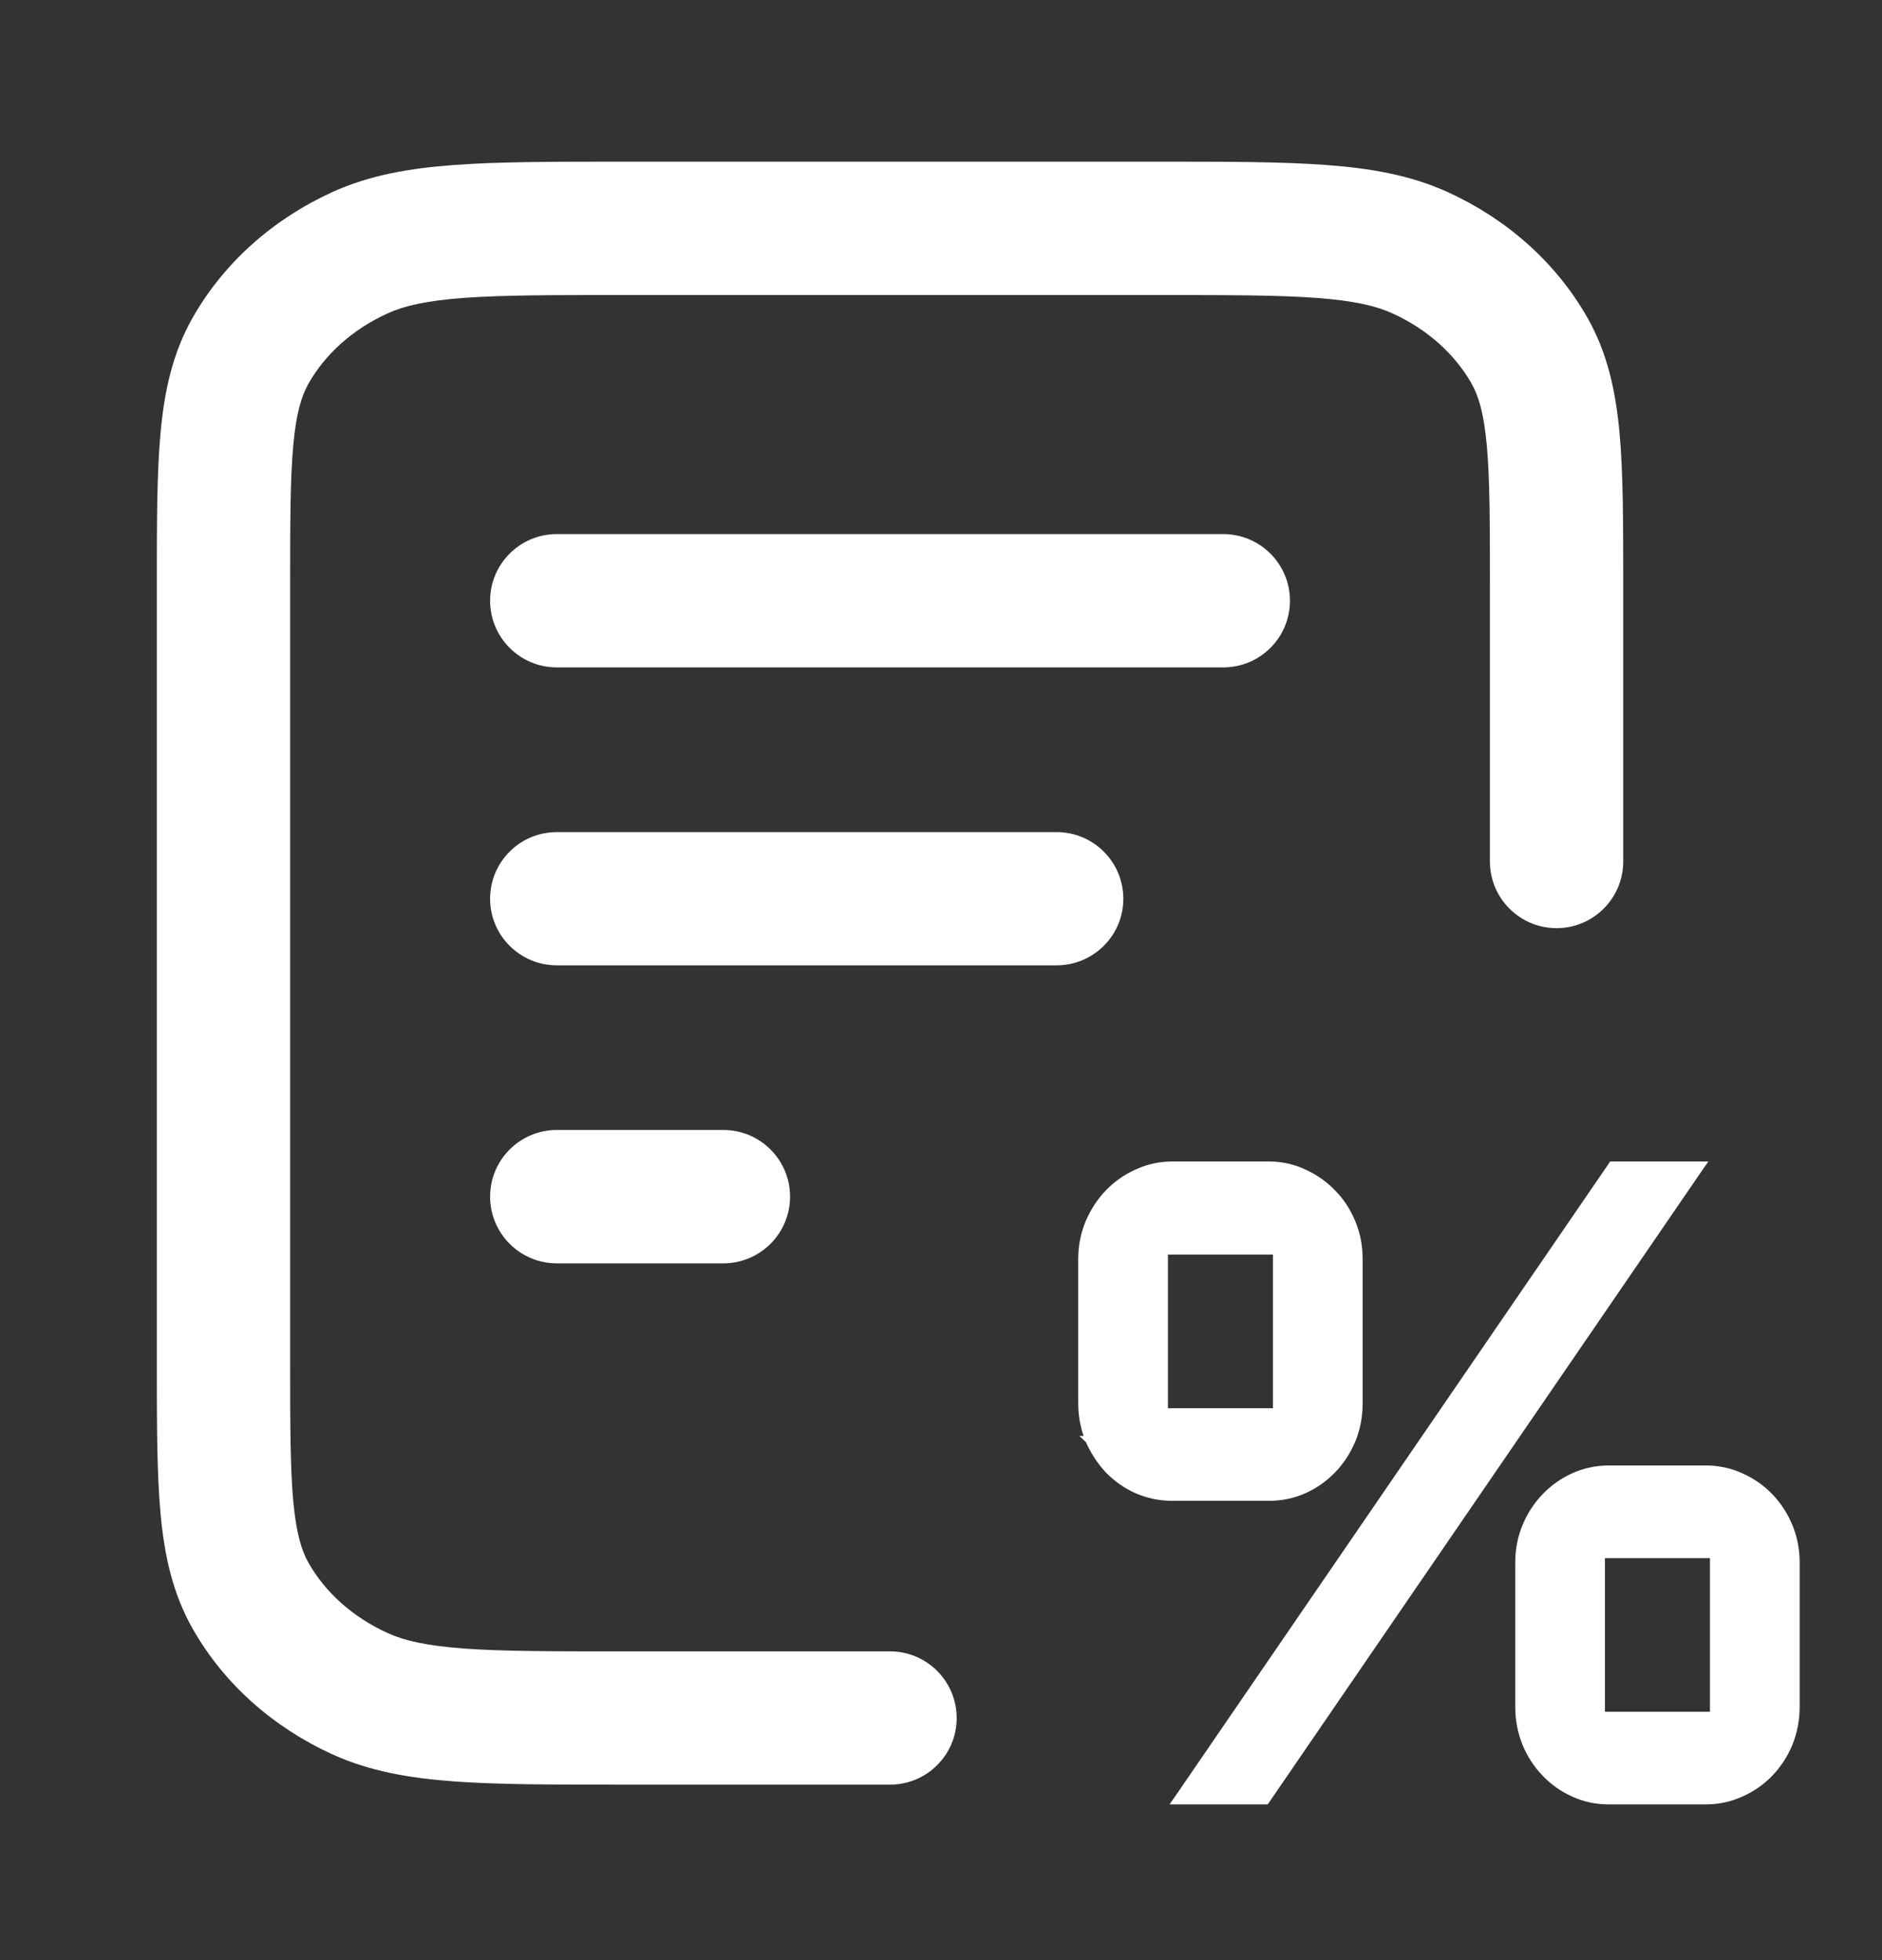 <svg width="24" height="25" viewBox="0 0 24 25" fill="none" xmlns="http://www.w3.org/2000/svg">
<rect x="0" y="0" width="24" height="25" fill="#333333" stroke="none"/>
<path fill-rule="evenodd" clip-rule="evenodd" d="M7.917 2.062H14.783C15.648 2.062 16.343 2.062 16.905 2.104C17.483 2.146 17.99 2.235 18.462 2.45C19.213 2.792 19.841 3.346 20.241 4.048C20.499 4.5 20.604 4.987 20.653 5.523C20.7 6.037 20.7 6.669 20.7 7.433V10.988C20.7 11.457 20.319 11.838 19.85 11.838C19.381 11.838 19 11.457 19 10.988V7.473C19 6.659 18.999 6.106 18.96 5.678C18.922 5.263 18.854 5.047 18.764 4.889C18.553 4.519 18.206 4.201 17.757 3.997C17.547 3.901 17.267 3.835 16.782 3.799C16.288 3.763 15.655 3.763 14.75 3.763H7.95C7.045 3.763 6.412 3.763 5.918 3.799C5.433 3.835 5.153 3.901 4.943 3.997C4.494 4.201 4.147 4.519 3.936 4.889C3.846 5.047 3.778 5.263 3.74 5.678C3.701 6.106 3.7 6.659 3.7 7.473V17.352C3.7 18.166 3.701 18.719 3.74 19.147C3.778 19.561 3.846 19.778 3.936 19.936C4.147 20.306 4.494 20.624 4.943 20.828C5.153 20.924 5.433 20.99 5.918 21.026C6.412 21.062 7.045 21.062 7.95 21.062H11.35C11.819 21.062 12.2 21.443 12.2 21.913C12.2 22.382 11.819 22.762 11.35 22.762H7.917C7.052 22.762 6.357 22.762 5.795 22.721C5.217 22.679 4.71 22.59 4.238 22.375C3.487 22.033 2.859 21.48 2.459 20.777C2.201 20.325 2.096 19.838 2.047 19.302C2 18.788 2 18.156 2 17.392V7.433C2 6.669 2 6.037 2.047 5.523C2.096 4.987 2.201 4.5 2.459 4.048C2.859 3.346 3.487 2.792 4.238 2.45C4.71 2.235 5.217 2.146 5.795 2.104C6.357 2.062 7.052 2.062 7.917 2.062ZM6.25 7.662C6.25 7.193 6.631 6.812 7.1 6.812H15.6C16.069 6.812 16.45 7.193 16.45 7.662C16.45 8.132 16.069 8.512 15.6 8.512H7.1C6.631 8.512 6.25 8.132 6.25 7.662ZM6.25 11.463C6.25 10.993 6.631 10.613 7.1 10.613H13.475C13.944 10.613 14.325 10.993 14.325 11.463C14.325 11.932 13.944 12.312 13.475 12.312H7.1C6.631 12.312 6.25 11.932 6.25 11.463ZM6.25 15.262C6.25 14.793 6.631 14.412 7.1 14.412H9.225C9.694 14.412 10.075 14.793 10.075 15.262C10.075 15.732 9.694 16.113 9.225 16.113H7.1C6.631 16.113 6.25 15.732 6.25 15.262Z" fill="white"/>
<path d="M17.238 18.364L17.238 18.364C17.298 18.216 17.327 18.061 17.327 17.899V16.058C17.327 15.895 17.298 15.742 17.238 15.598C17.178 15.451 17.096 15.325 16.991 15.219C16.887 15.111 16.766 15.026 16.628 14.963C16.489 14.897 16.34 14.864 16.183 14.864H14.95C14.792 14.864 14.642 14.897 14.5 14.963C14.362 15.025 14.24 15.111 14.136 15.22C14.035 15.325 13.953 15.451 13.89 15.597L13.89 15.597L13.89 15.598C13.83 15.742 13.8 15.895 13.8 16.058V17.899C13.8 18.061 13.83 18.216 13.89 18.364L13.889 18.364L13.89 18.365C13.953 18.508 14.035 18.633 14.135 18.742L14.135 18.742L14.136 18.742C14.24 18.851 14.362 18.937 14.5 18.999L14.501 18.999C14.643 19.061 14.793 19.092 14.95 19.092H16.183C16.34 19.092 16.488 19.061 16.628 18.999C16.766 18.937 16.887 18.851 16.992 18.742C17.096 18.634 17.178 18.507 17.238 18.364ZM15.064 22.886L15.01 22.964H15.105H16.113H16.14L16.155 22.942L21.636 14.942L21.69 14.864H21.595H20.587H20.56L20.545 14.886L15.064 22.886ZM22.811 22.236L22.811 22.235C22.87 22.088 22.9 21.933 22.9 21.77V19.929C22.9 19.767 22.87 19.613 22.811 19.47C22.751 19.326 22.669 19.2 22.564 19.091C22.46 18.983 22.336 18.897 22.195 18.835C22.056 18.772 21.907 18.741 21.751 18.741H20.517C20.36 18.741 20.212 18.773 20.073 18.835C19.935 18.897 19.813 18.983 19.709 19.091C19.604 19.2 19.522 19.326 19.462 19.47C19.403 19.613 19.373 19.767 19.373 19.929V21.77C19.373 21.933 19.403 22.088 19.462 22.235L19.462 22.236C19.522 22.379 19.604 22.505 19.709 22.614C19.813 22.723 19.935 22.808 20.073 22.87C20.212 22.933 20.36 22.964 20.517 22.964H21.751C21.907 22.964 22.056 22.933 22.195 22.87C22.336 22.808 22.46 22.723 22.564 22.614C22.669 22.505 22.751 22.379 22.811 22.236ZM16.283 18.011H14.844V15.951H16.283V18.011ZM21.856 21.882H20.417V19.823H21.856V21.882Z" fill="white" stroke="white" stroke-width="0.1"/>
</svg>
